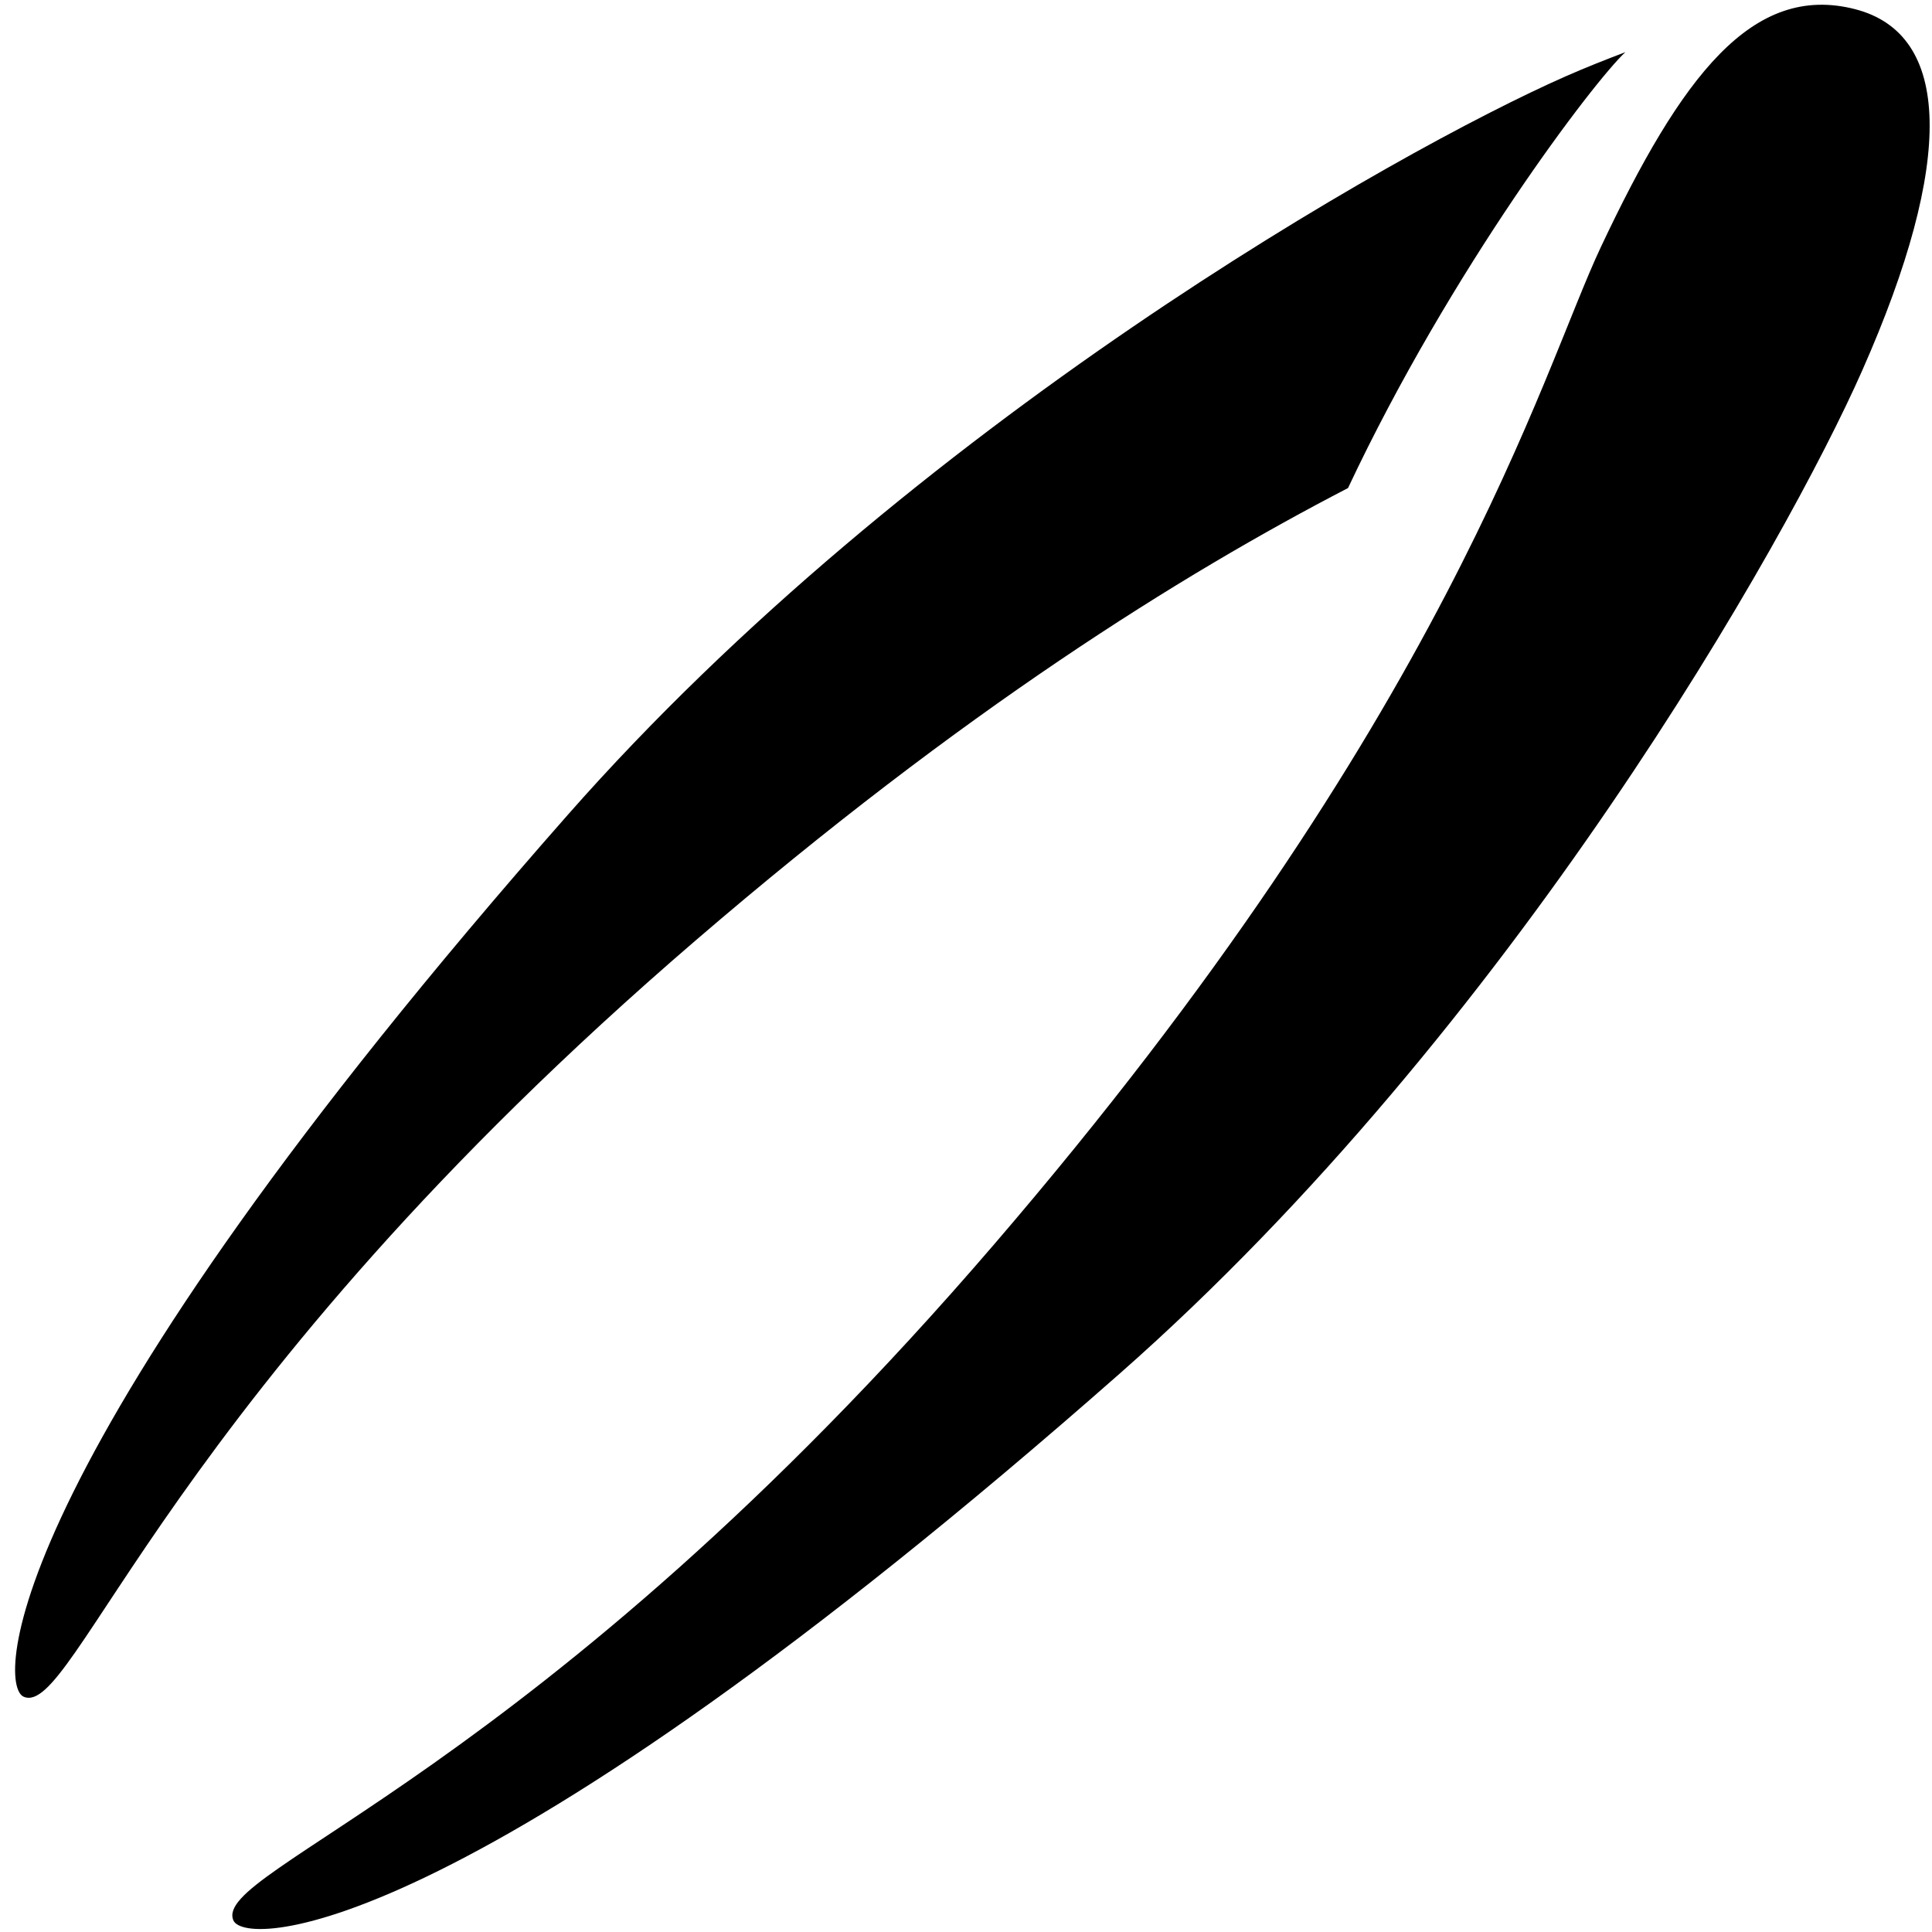 <?xml version="1.0" encoding="utf-8"?>
<!-- Generator: Adobe Illustrator 15.0.0, SVG Export Plug-In . SVG Version: 6.00 Build 0)  -->
<!DOCTYPE svg PUBLIC "-//W3C//DTD SVG 1.1//EN" "http://www.w3.org/Graphics/SVG/1.1/DTD/svg11.dtd">
<svg version="1.1" id="Layer_1" xmlns="http://www.w3.org/2000/svg" xmlns:xlink="http://www.w3.org/1999/xlink" x="0px" y="0px"
	 width="26px" height="26px" viewBox="0 0 26 26" enable-background="new 0 0 26 26" xml:space="preserve">
<rect fill="none" width="26" height="26"/>
<path fill="#000000" d="M9.365,12.653c3.59-3.087,6.526-4.919,8.776-6.085c1.386-2.946,3.311-5.476,3.732-5.866
	c-0.26,0.099-0.523,0.202-0.807,0.327c-2.273,1.003-8.808,4.693-13.427,9.939c-7.612,8.646-7.692,11.706-7.32,11.866
	C1.002,23.129,2.215,18.799,9.365,12.653z"/>
<g>
	<g>
		<path fill="#000000" d="M25.061,4.986c1.252-2.83,1.197-4.529-0.094-4.862c-1.384-0.357-2.338,0.898-3.422,3.198
			c-0.813,1.723-2.045,6.303-8.17,13.428c-6.178,7.188-10.531,8.406-10.234,9.094c0.161,0.373,3.237,0.293,11.928-7.359
			C20.342,13.841,24.052,7.271,25.061,4.986z"/>
	</g>
</g>
</svg>
